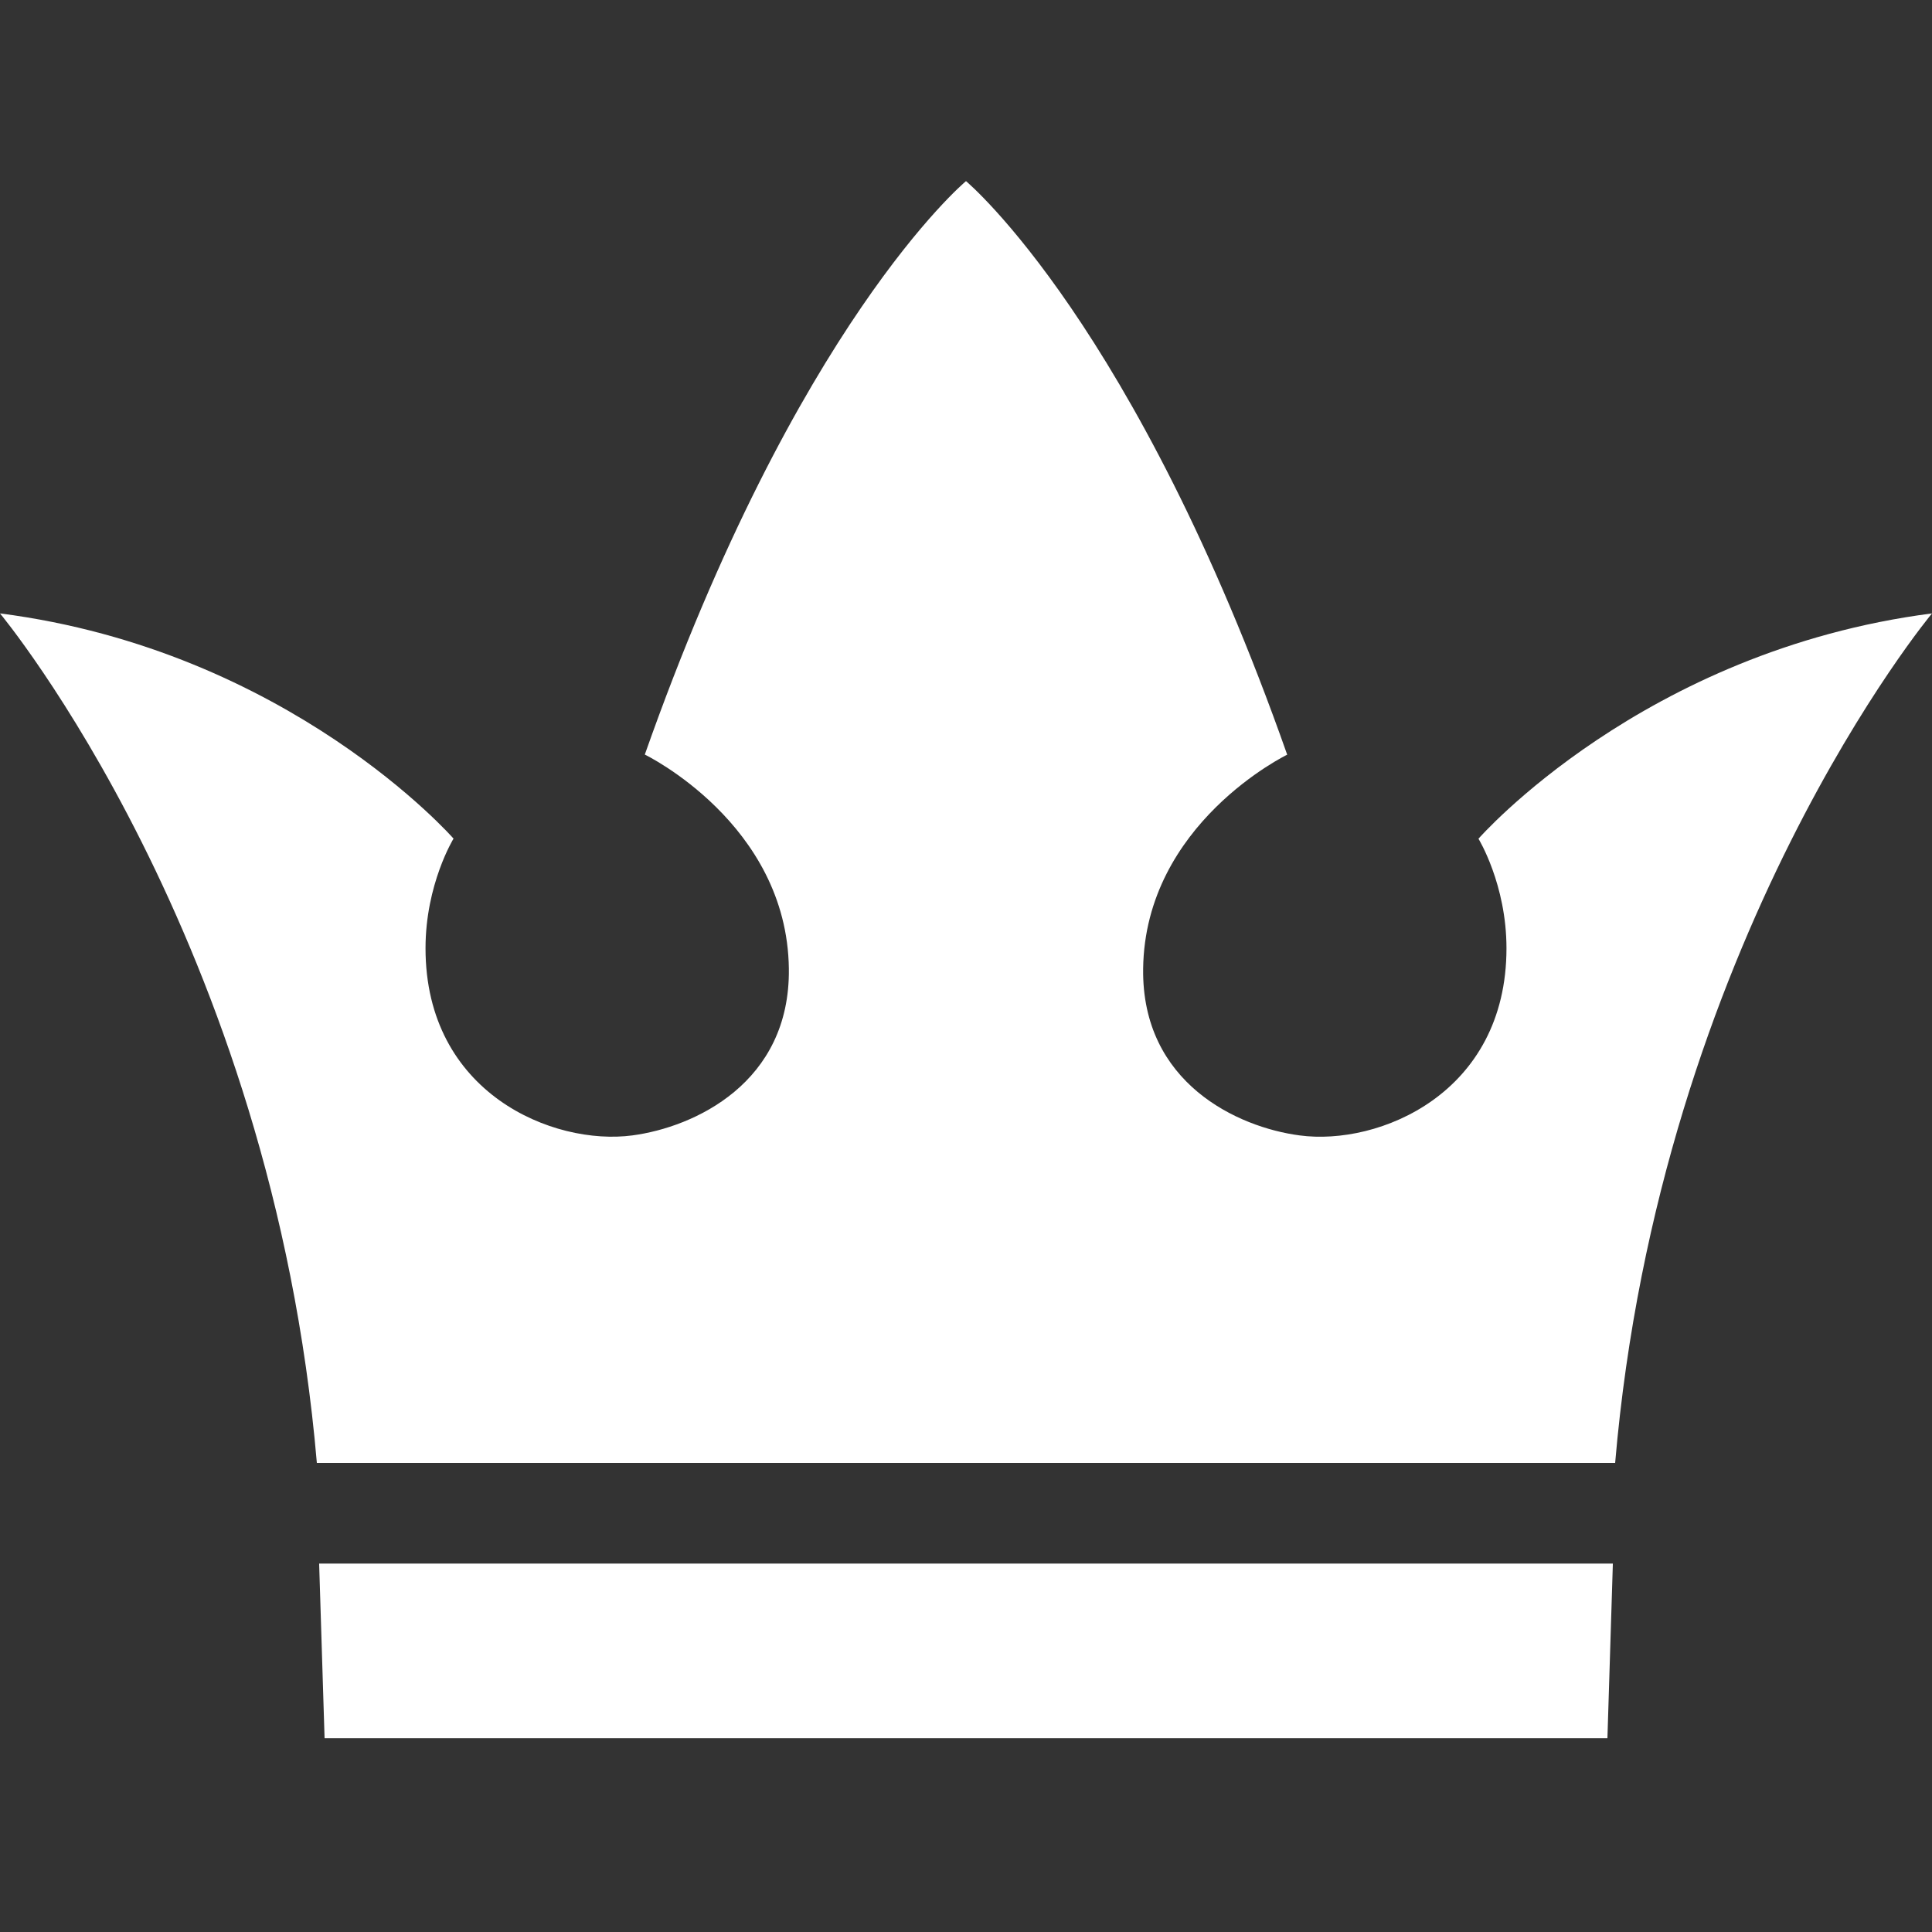 <svg xmlns="http://www.w3.org/2000/svg" width="16" height="16" fill="none"><rect width="100%" height="100%" fill="#333333" stroke="none"/><path fill="#fff" fill-rule="evenodd" d="M8 1.5c.02.017 1.406 1.189 2.66 4.75 0 0-1.178.57-1.193 1.773-.012.947.784 1.313 1.296 1.38.654.088 1.713-.346 1.713-1.55 0-.53-.232-.907-.232-.907S13.605 5.389 16 5.08c0 0-2.253 2.702-2.624 7.035H2.624C2.253 7.783 0 5.08 0 5.08c2.395.308 3.756 1.865 3.756 1.865s-.232.377-.232.908c0 1.203 1.059 1.637 1.713 1.55.512-.068 1.308-.434 1.296-1.381C6.518 6.819 5.34 6.249 5.34 6.249 6.594 2.69 7.979 1.517 8 1.5ZM2.643 12.949h10.714l-.045 1.446H2.688l-.045-1.446Z" clip-rule="evenodd"/></svg>